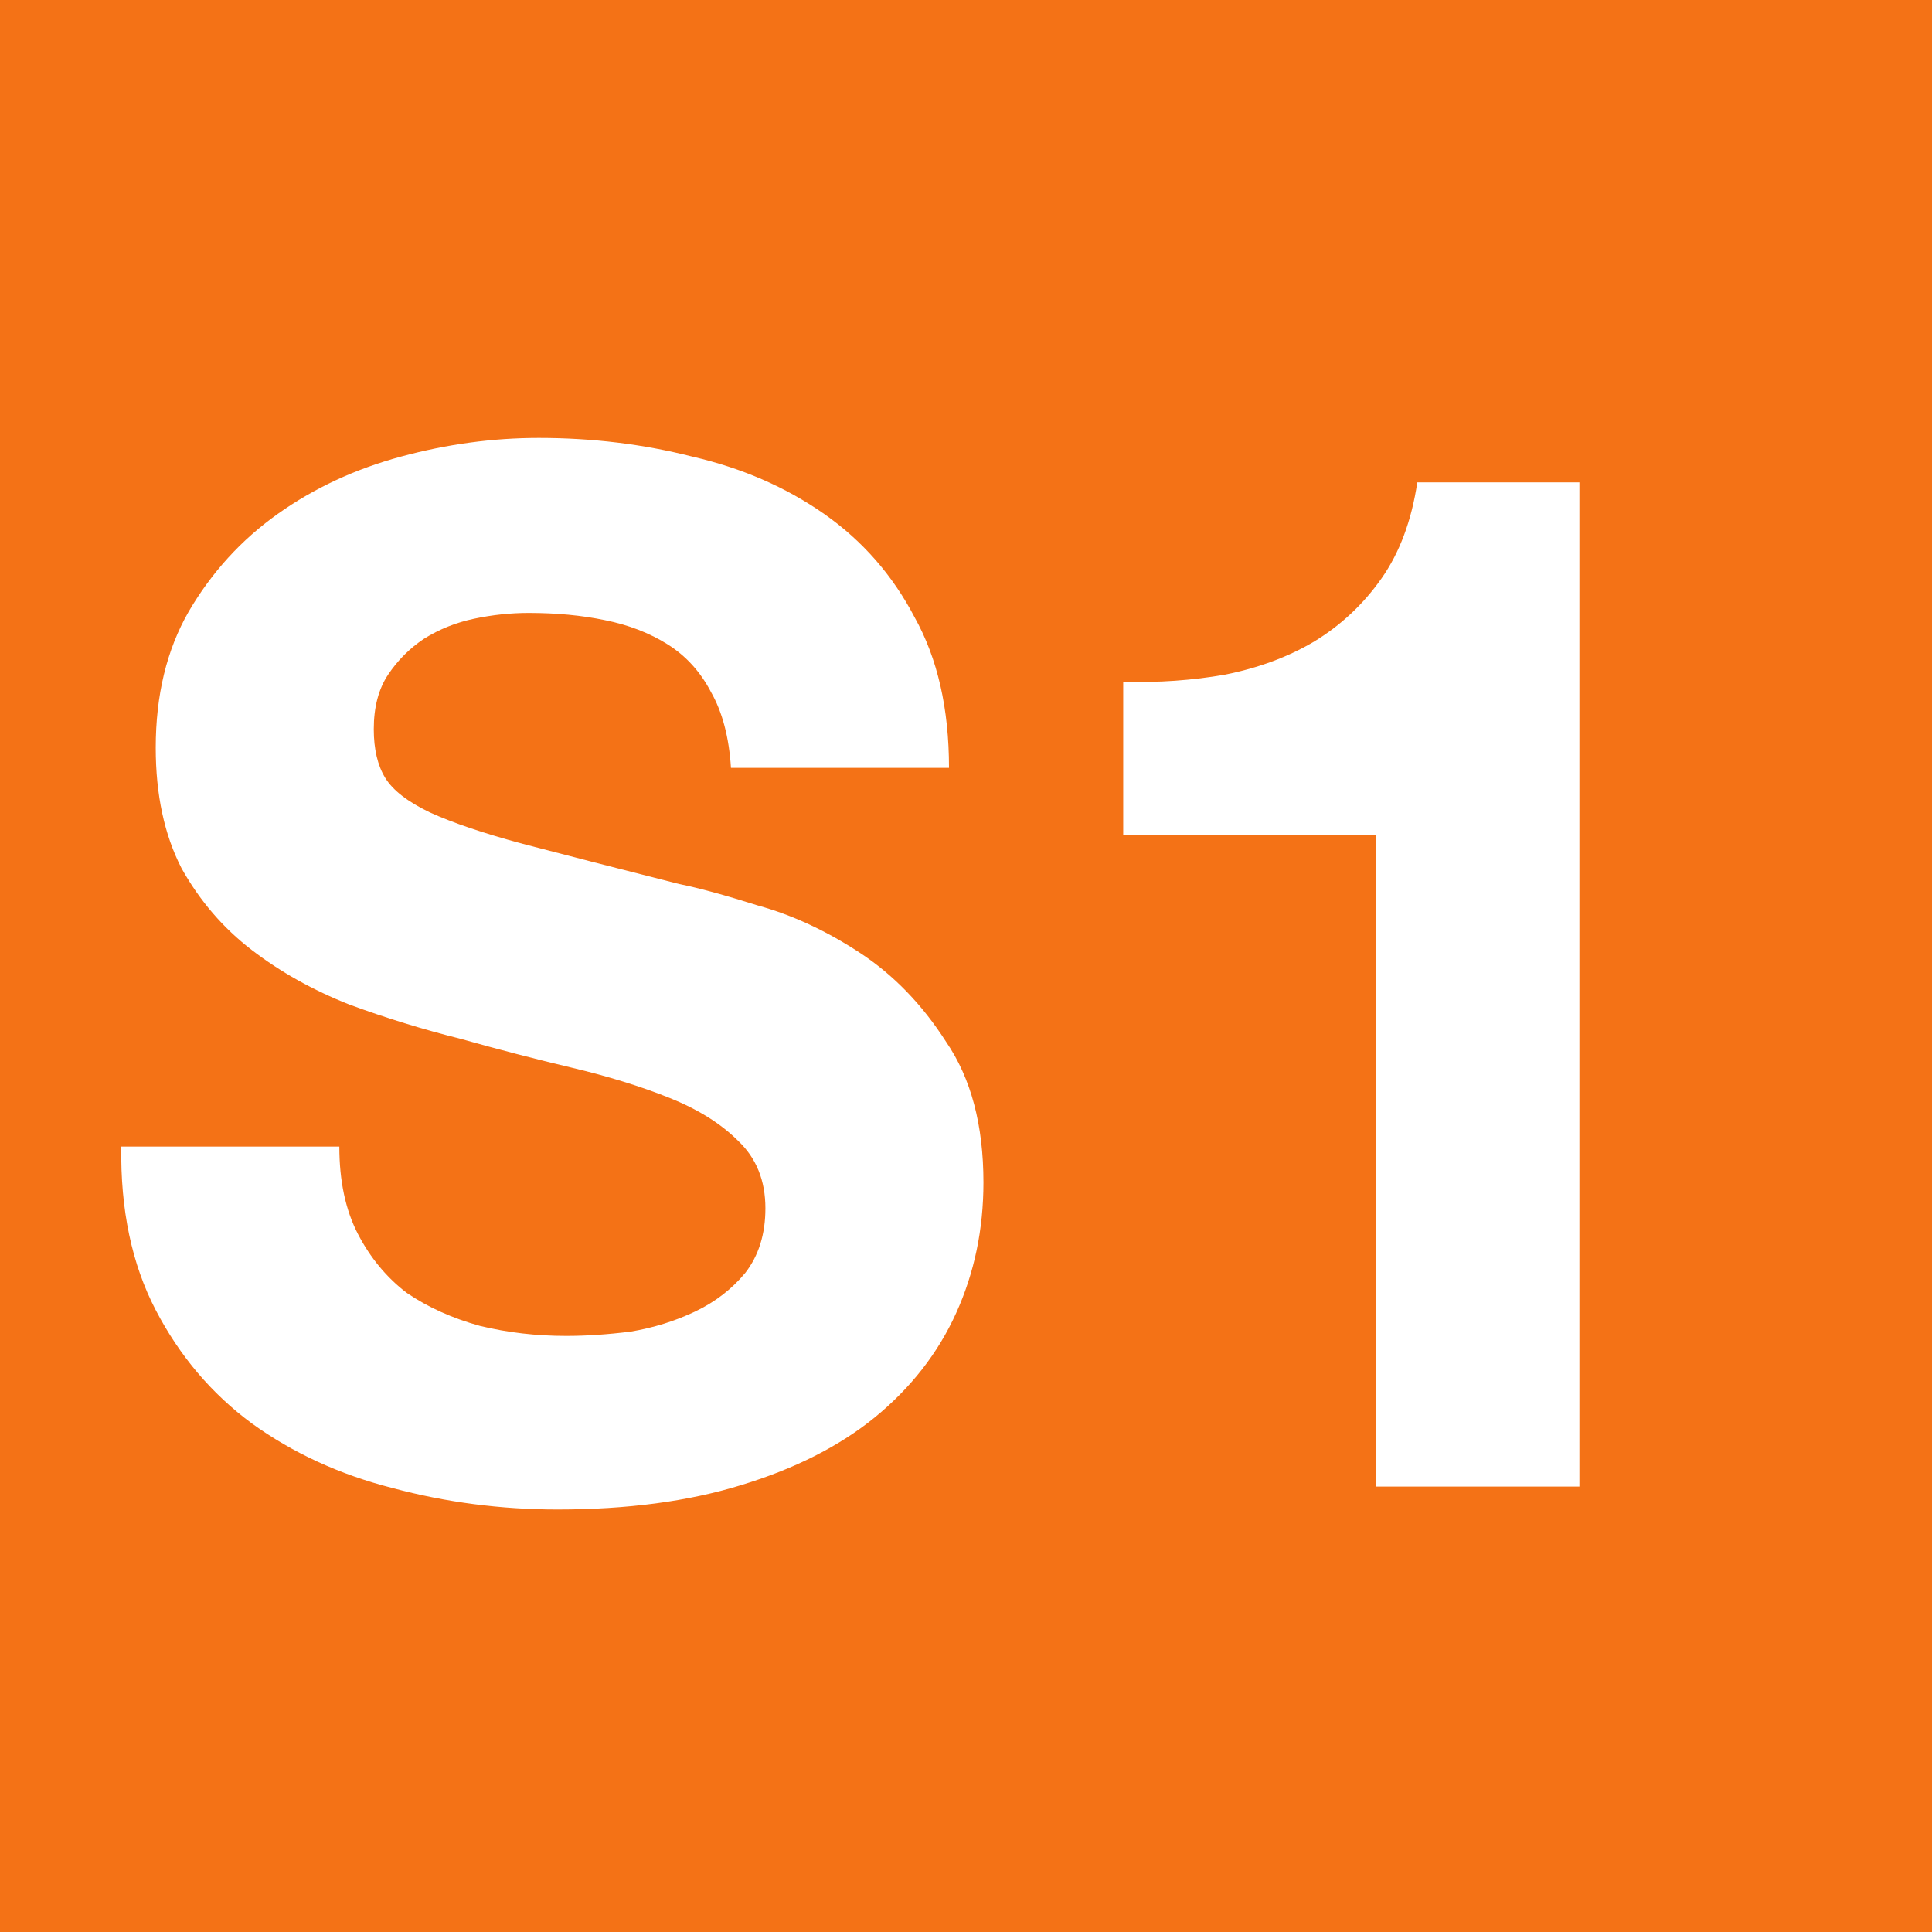 <?xml version="1.0" encoding="UTF-8" standalone="no"?>
<!-- Created with Inkscape (http://www.inkscape.org/) -->

<svg
   xmlns:dc="http://purl.org/dc/elements/1.1/"
   xmlns:cc="http://creativecommons.org/ns#"
   xmlns:rdf="http://www.w3.org/1999/02/22-rdf-syntax-ns#"
   xmlns:svg="http://www.w3.org/2000/svg"
   xmlns="http://www.w3.org/2000/svg"
   xmlns:sodipodi="http://sodipodi.sourceforge.net/DTD/sodipodi-0.dtd"
   xmlns:inkscape="http://www.inkscape.org/namespaces/inkscape"
   width="64"
   height="64"
   viewBox="0 0 64 64"
   id="svg21844"
   sodipodi:version="0.32"
   inkscape:version="0.47 r22583"
   sodipodi:docname="S1_barcelona.svg"
   inkscape:output_extension="org.inkscape.output.svg.inkscape"
   version="1.0">
  <defs
     id="defs21846">
    <inkscape:perspective
       sodipodi:type="inkscape:persp3d"
       inkscape:vp_x="0 : 32 : 1"
       inkscape:vp_y="0 : 1000 : 0"
       inkscape:vp_z="64 : 32 : 1"
       inkscape:persp3d-origin="32 : 21.333333 : 1"
       id="perspective21852" />
  </defs>
  <sodipodi:namedview
     id="base"
     pagecolor="#ffffff"
     bordercolor="#666666"
     borderopacity="1.0"
     inkscape:pageopacity="0.0"
     inkscape:pageshadow="2"
     inkscape:zoom="8.703125"
     inkscape:cx="-0.80430899"
     inkscape:cy="32"
     inkscape:current-layer="layer1"
     showgrid="true"
     inkscape:document-units="px"
     inkscape:grid-bbox="true"
     inkscape:window-width="1059"
     inkscape:window-height="757"
     inkscape:window-x="20"
     inkscape:window-y="20"
     showguides="true"
     inkscape:guide-bbox="true"
     inkscape:window-maximized="0" />
  <g
     id="layer1"
     inkscape:label="Layer 1"
     inkscape:groupmode="layer"
     transform="translate(-0.787,136.128)">
    <rect
       style="opacity:1;fill:#f47216;fill-opacity:1;fill-rule:nonzero;stroke:none;stroke-width:7.086;stroke-linecap:round;stroke-linejoin:round;stroke-miterlimit:4;stroke-dasharray:7.086, 14.172;stroke-dashoffset:0;stroke-opacity:1"
       id="rect21854"
       width="64"
       height="64"
       x="0.787"
       y="-136.128" />
    <path
       style="font-size:47.52px;font-style:normal;font-variant:normal;font-weight:bold;font-stretch:normal;text-align:start;line-height:125%;writing-mode:lr-tb;text-anchor:start;fill:#ffffff;fill-opacity:1;stroke:none;stroke-width:1px;stroke-linecap:butt;stroke-linejoin:miter;stroke-opacity:1;font-family:Helvetica Neue;"
       d="M 12.028,-98.146 L 4.805,-98.146 C 4.774,-96.055 5.154,-94.249 5.946,-92.729 C 6.738,-91.208 7.799,-89.957 9.13,-88.975 C 10.492,-87.993 12.044,-87.28 13.787,-86.836 C 15.561,-86.361 17.382,-86.124 19.251,-86.124 C 21.564,-86.124 23.592,-86.393 25.334,-86.931 C 27.108,-87.47 28.581,-88.214 29.753,-89.165 C 30.957,-90.147 31.86,-91.303 32.462,-92.634 C 33.064,-93.964 33.365,-95.406 33.365,-96.958 C 33.365,-98.859 32.953,-100.411 32.129,-101.615 C 31.337,-102.851 30.387,-103.833 29.278,-104.561 C 28.169,-105.29 27.045,-105.813 25.904,-106.129 C 24.795,-106.478 23.924,-106.716 23.291,-106.842 C 21.168,-107.381 19.442,-107.824 18.111,-108.173 C 16.812,-108.521 15.783,-108.87 15.022,-109.218 C 14.294,-109.567 13.803,-109.947 13.549,-110.359 C 13.296,-110.771 13.169,-111.309 13.169,-111.974 C 13.169,-112.703 13.327,-113.305 13.644,-113.78 C 13.961,-114.255 14.357,-114.651 14.832,-114.968 C 15.339,-115.285 15.893,-115.507 16.495,-115.633 C 17.097,-115.76 17.699,-115.824 18.301,-115.824 C 19.22,-115.824 20.059,-115.744 20.82,-115.586 C 21.612,-115.428 22.309,-115.158 22.911,-114.778 C 23.512,-114.398 23.988,-113.875 24.336,-113.21 C 24.716,-112.545 24.938,-111.705 25.001,-110.691 L 32.224,-110.691 C 32.224,-112.656 31.844,-114.319 31.084,-115.681 C 30.355,-117.075 29.357,-118.215 28.09,-119.102 C 26.823,-119.989 25.366,-120.623 23.718,-121.003 C 22.103,-121.415 20.408,-121.621 18.634,-121.621 C 17.113,-121.621 15.592,-121.415 14.072,-121.003 C 12.551,-120.591 11.189,-119.958 9.985,-119.102 C 8.781,-118.247 7.799,-117.17 7.039,-115.871 C 6.31,-114.604 5.946,-113.099 5.946,-111.357 C 5.946,-109.804 6.231,-108.474 6.801,-107.365 C 7.403,-106.288 8.179,-105.385 9.13,-104.656 C 10.08,-103.928 11.157,-103.326 12.361,-102.851 C 13.565,-102.407 14.8,-102.027 16.068,-101.71 C 17.303,-101.362 18.523,-101.045 19.727,-100.76 C 20.931,-100.475 22.008,-100.142 22.958,-99.762 C 23.908,-99.382 24.669,-98.906 25.239,-98.336 C 25.841,-97.766 26.142,-97.021 26.142,-96.103 C 26.142,-95.247 25.92,-94.535 25.477,-93.964 C 25.033,-93.426 24.479,-92.998 23.813,-92.681 C 23.148,-92.365 22.435,-92.143 21.675,-92.016 C 20.915,-91.921 20.202,-91.873 19.537,-91.874 C 18.555,-91.873 17.604,-91.984 16.685,-92.206 C 15.767,-92.46 14.959,-92.824 14.262,-93.299 C 13.597,-93.806 13.058,-94.455 12.646,-95.247 C 12.234,-96.039 12.028,-97.006 12.028,-98.146 M 53.107,-86.884 L 53.107,-120.148 L 47.737,-120.148 C 47.547,-118.881 47.151,-117.819 46.549,-116.964 C 45.947,-116.109 45.202,-115.412 44.315,-114.873 C 43.46,-114.366 42.478,-114.002 41.369,-113.78 C 40.292,-113.59 39.167,-113.511 37.995,-113.543 L 37.995,-108.458 L 46.359,-108.458 L 46.359,-86.884 L 53.107,-86.884"
       id="text22626" />
  </g>
</svg>
